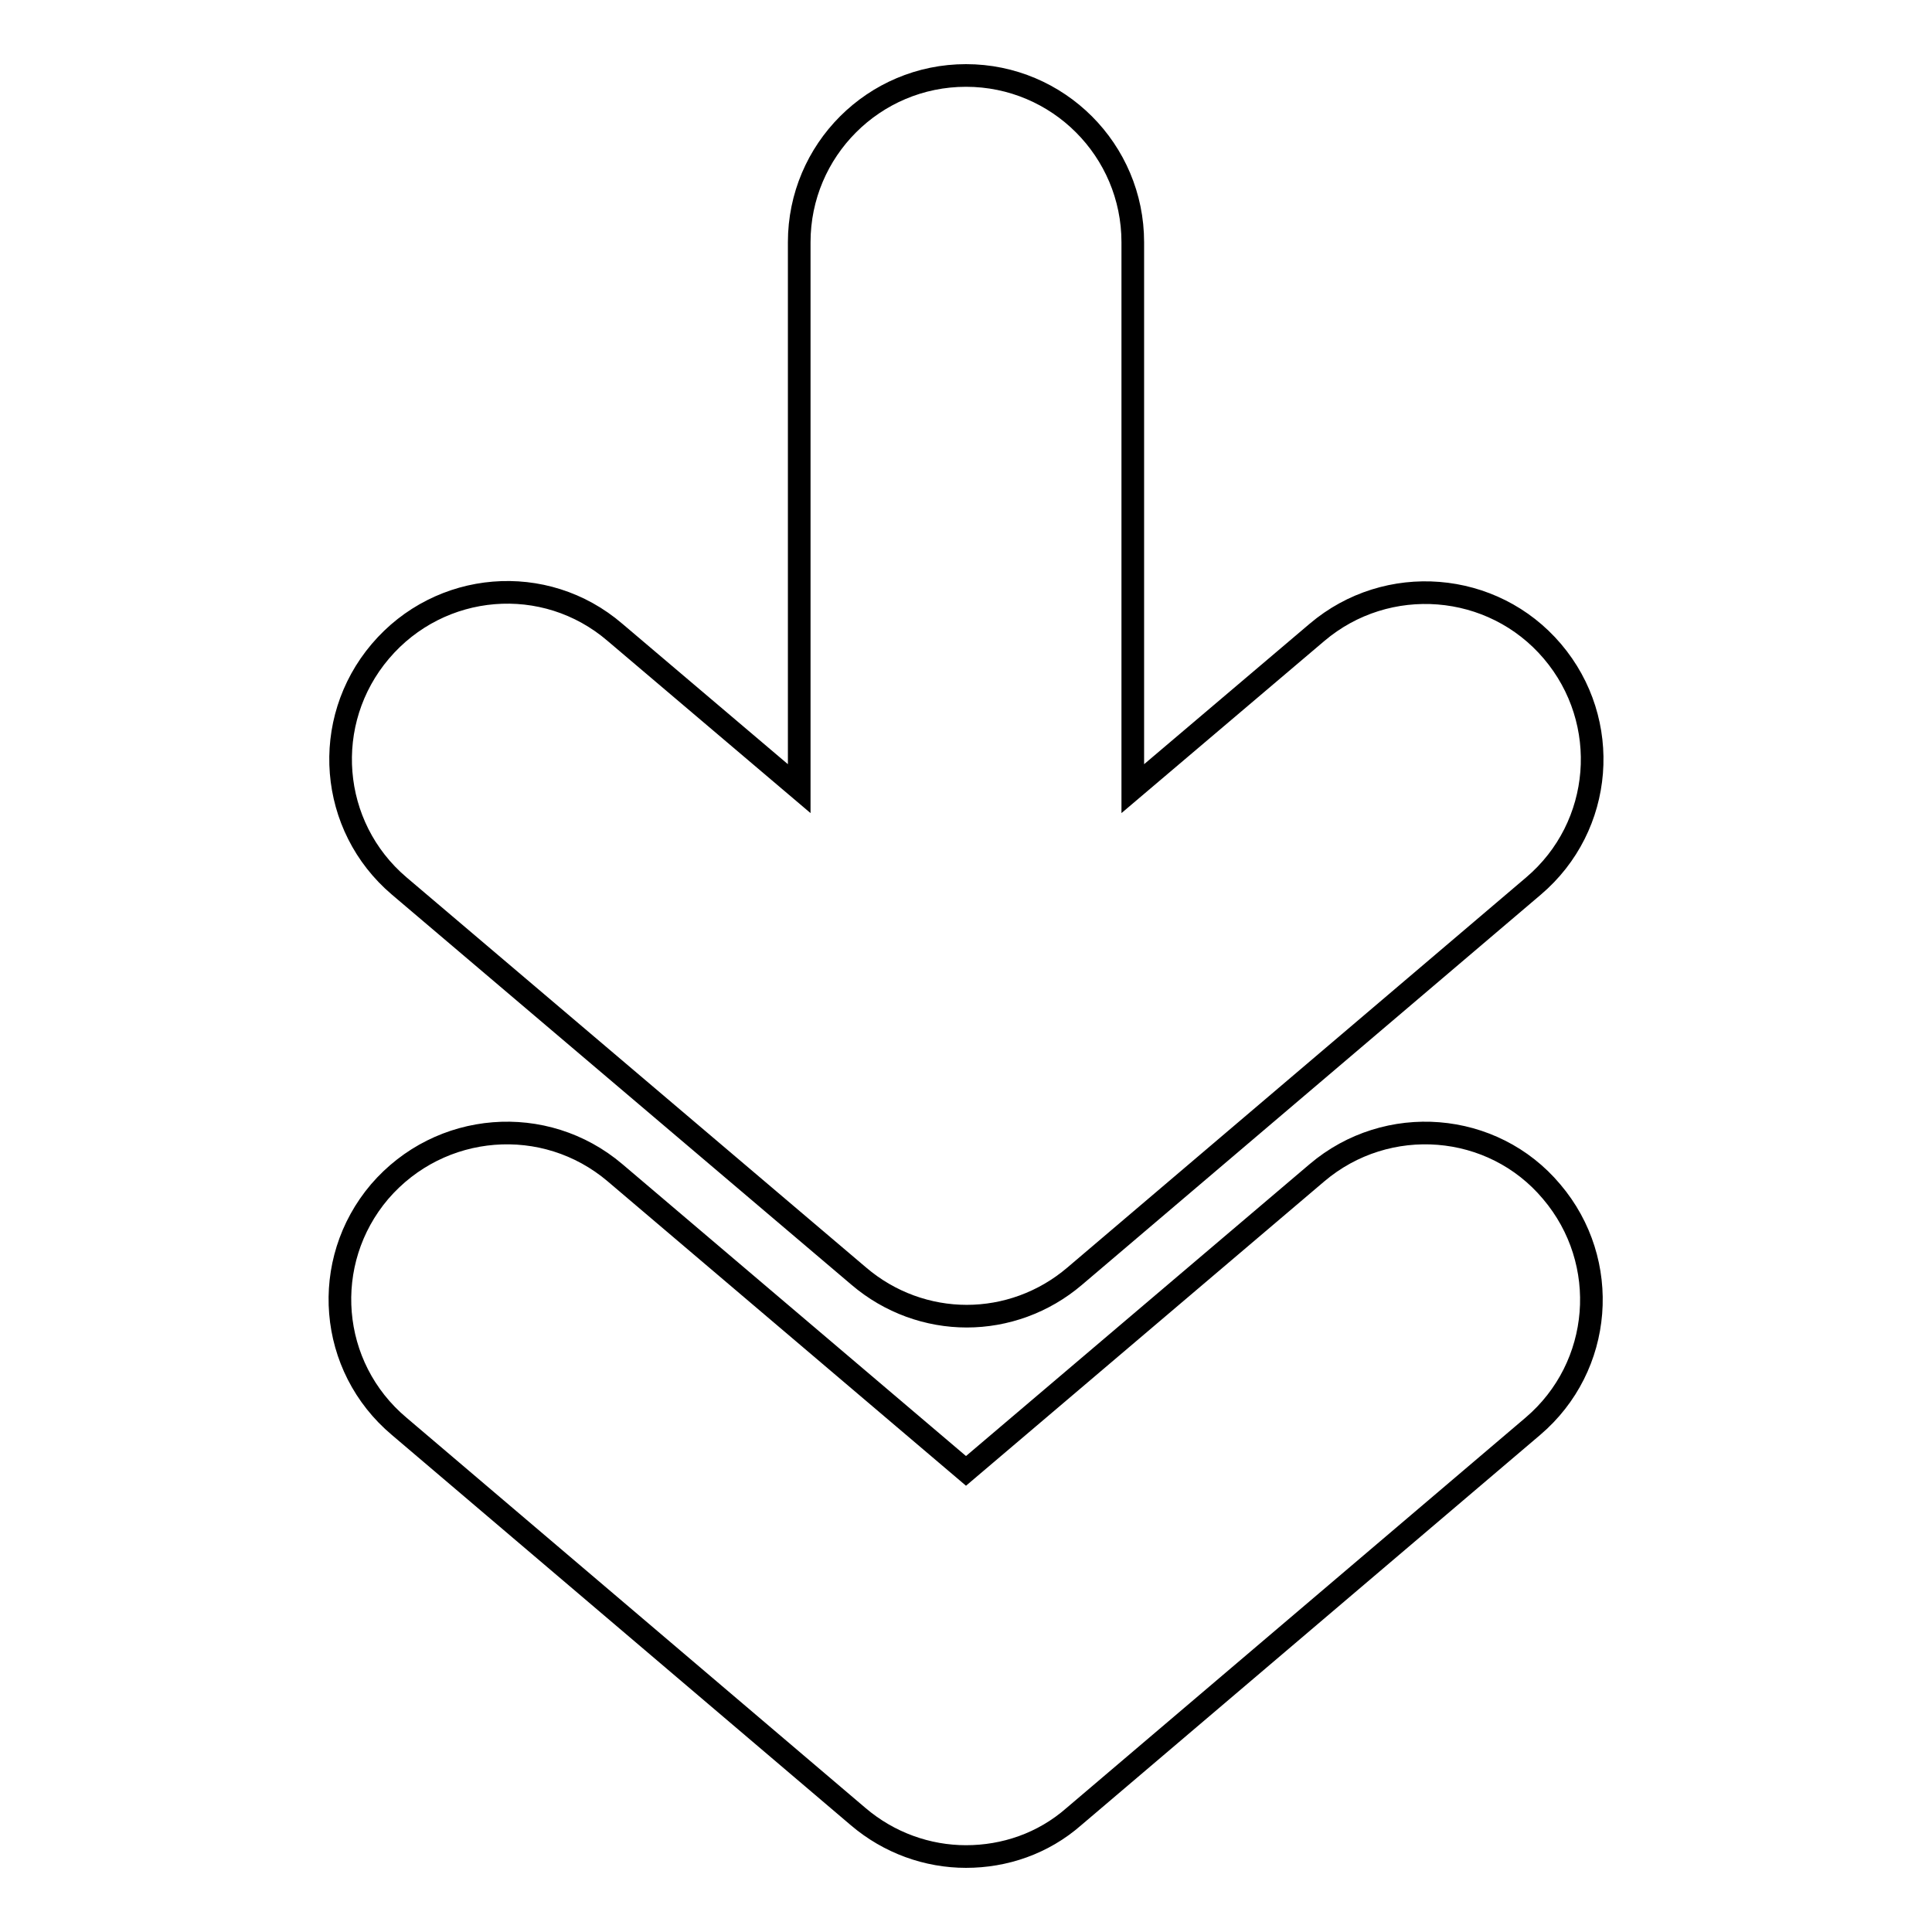 <?xml version="1.0" encoding="utf-8"?>
<!-- Svg Vector Icons : http://www.onlinewebfonts.com/icon -->
<!DOCTYPE svg PUBLIC "-//W3C//DTD SVG 1.1//EN" "http://www.w3.org/Graphics/SVG/1.1/DTD/svg11.dtd">
<svg version="1.1" xmlns="http://www.w3.org/2000/svg" xmlns:xlink="http://www.w3.org/1999/xlink" x="0px" y="0px" viewBox="0 0 256 256" enable-background="new 0 0 256 256" xml:space="preserve">
<g><g><g><path stroke-width="3" fill-opacity="0" stroke="#000000"  d="M52.9,117.4c-9.3-7.9-10.4-21.8-2.5-31.1c7.9-9.3,21.8-10.5,31.1-2.5l24.4,20.7V32.1c0-12.2,9.9-22.1,22.1-22.1c12.2,0,22.1,9.9,22.1,22.1v72.4l24.4-20.7c9.3-7.9,23.3-6.8,31.2,2.5c7.9,9.3,6.8,23.2-2.5,31.1l-60.8,51.7c-4.1,3.5-9.2,5.3-14.3,5.3c-5.1,0-10.2-1.8-14.3-5.3L52.9,117.4z M174.5,155.4L128,194.9l-46.5-39.5c-9.3-7.9-23.2-6.8-31.2,2.5c-7.9,9.3-6.8,23.2,2.6,31.1l60.8,51.7c4.1,3.5,9.2,5.3,14.3,5.3c5.1,0,10.2-1.7,14.3-5.3l60.8-51.7c9.3-7.9,10.4-21.8,2.5-31.1C197.8,148.6,183.8,147.5,174.5,155.4z"/></g><g></g><g></g><g></g><g></g><g></g><g></g><g></g><g></g><g></g><g></g><g></g><g></g><g></g><g></g><g></g></g></g>
</svg>